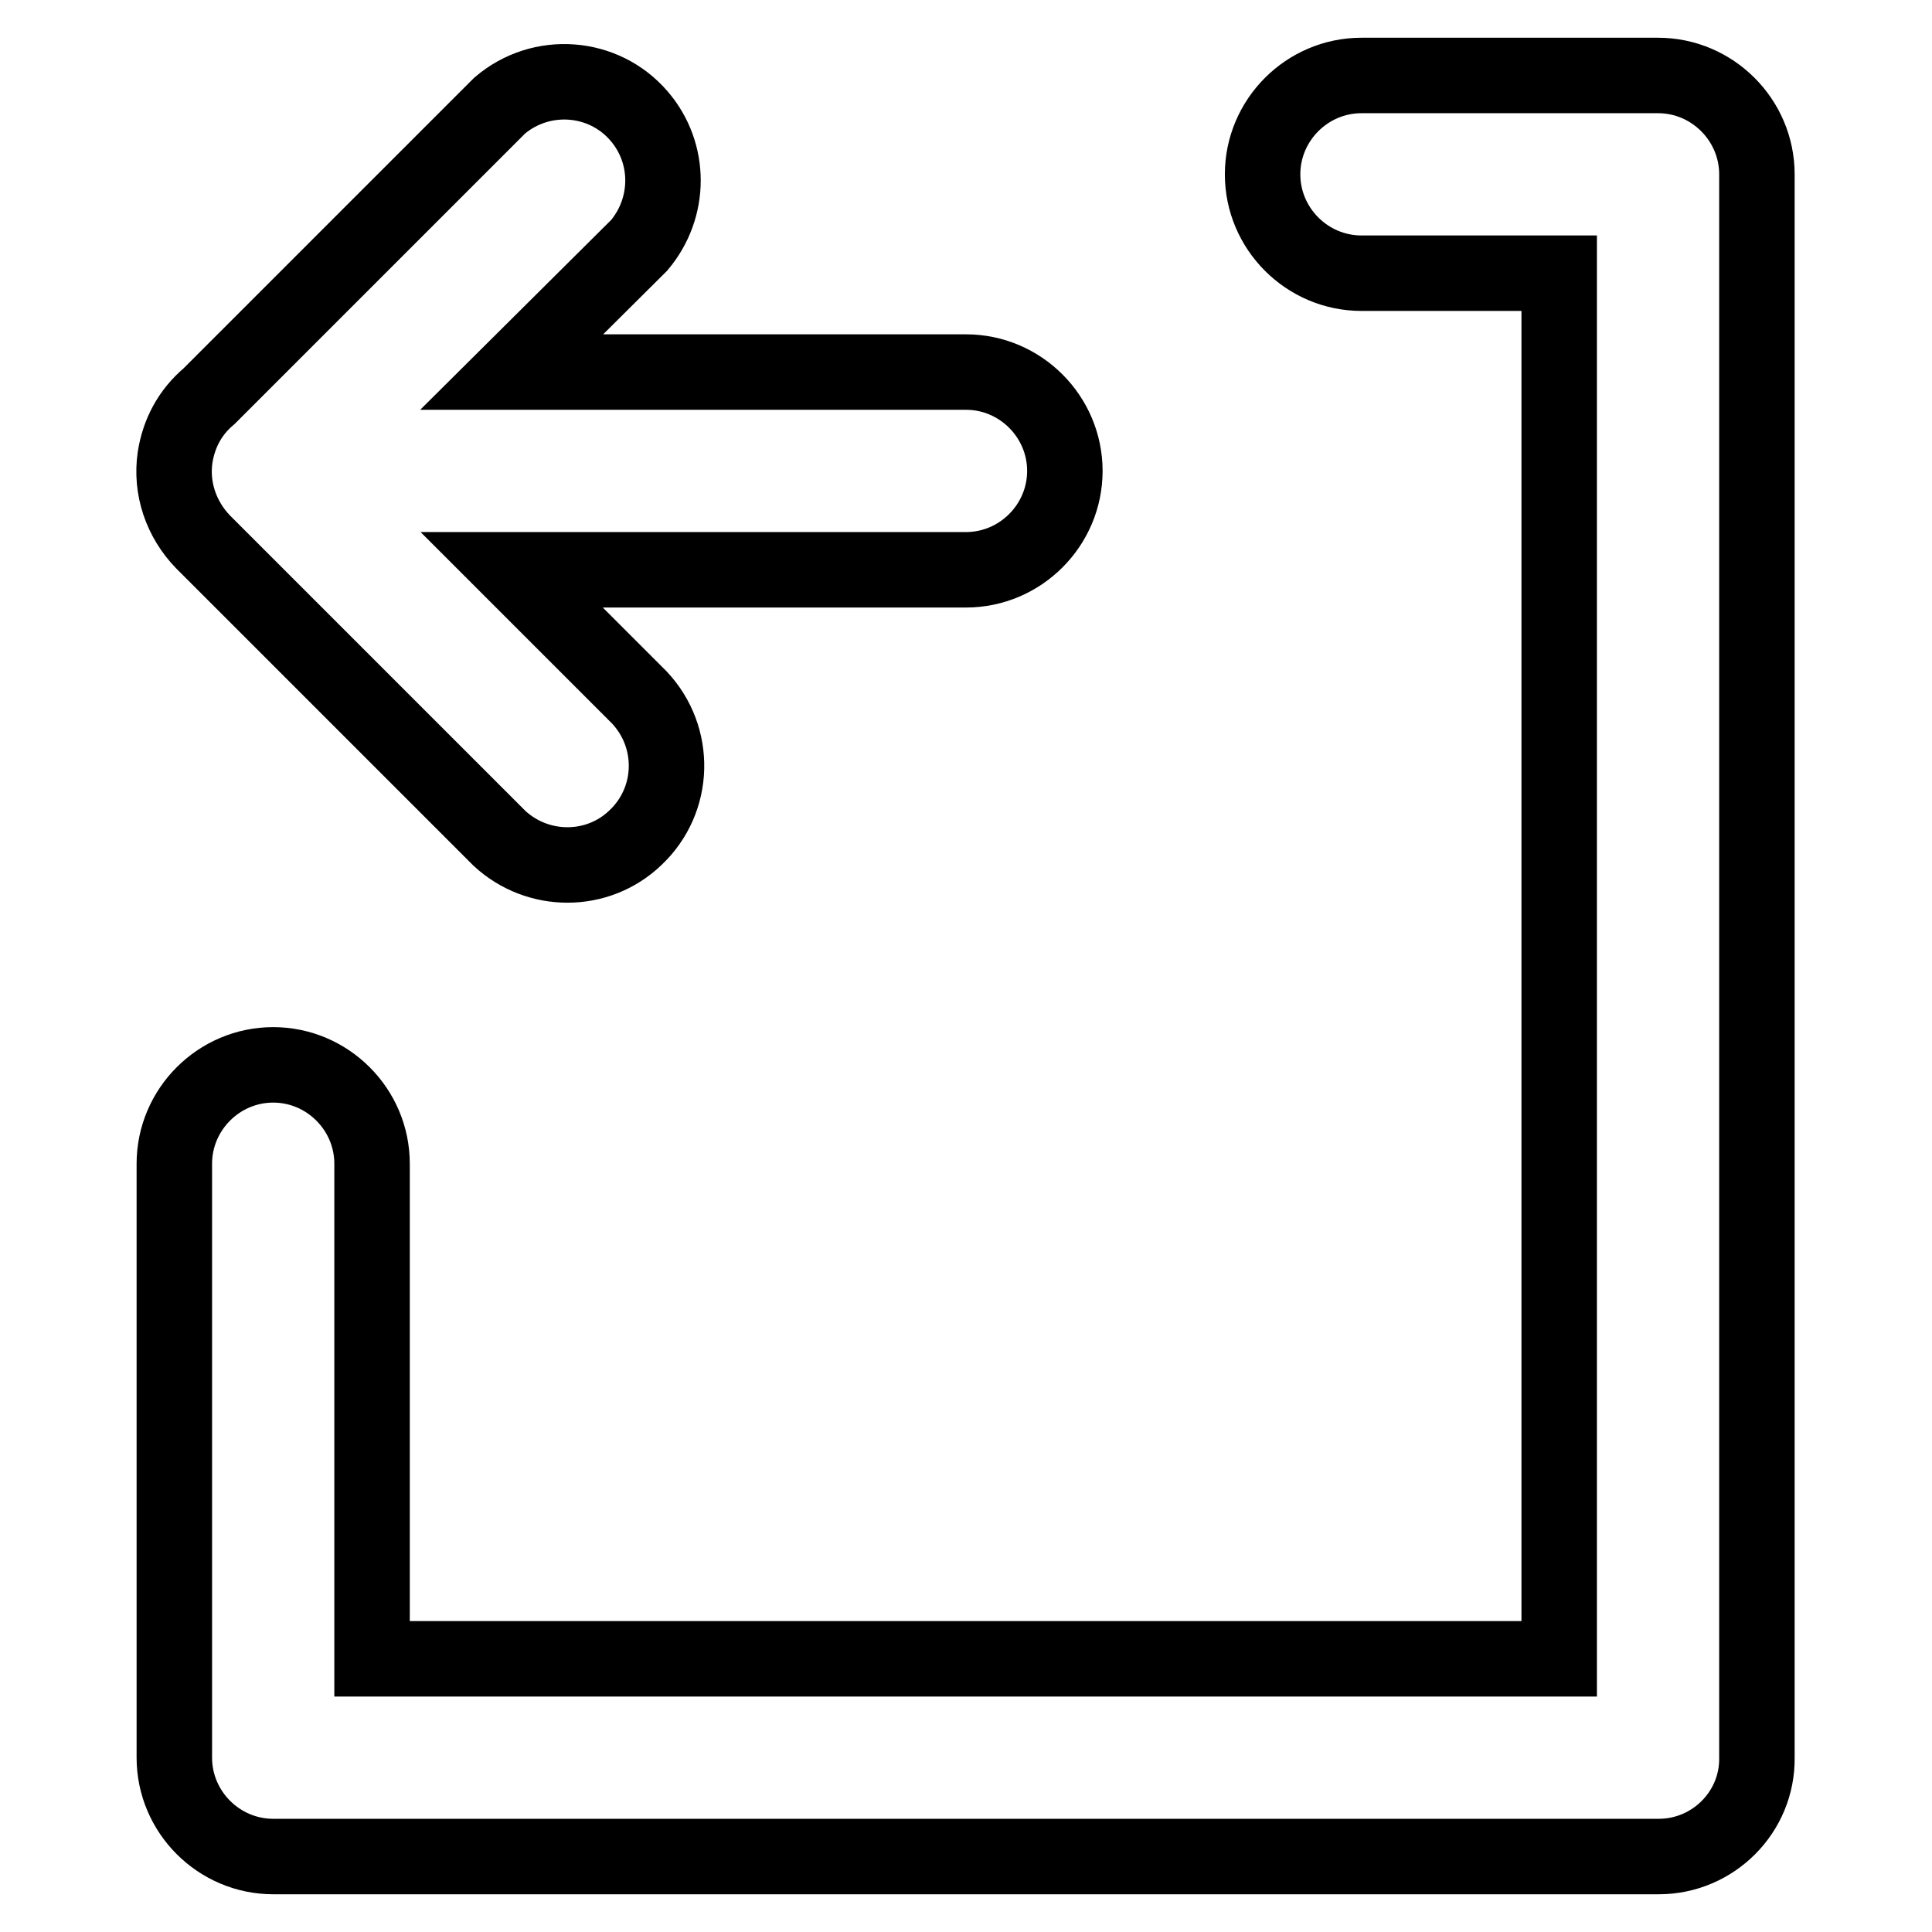 <?xml version="1.0" encoding="utf-8"?>
<!-- Svg Vector Icons : http://www.onlinewebfonts.com/icon -->
<!DOCTYPE svg PUBLIC "-//W3C//DTD SVG 1.1//EN" "http://www.w3.org/Graphics/SVG/1.1/DTD/svg11.dtd">
<svg version="1.1" xmlns="http://www.w3.org/2000/svg" xmlns:xlink="http://www.w3.org/1999/xlink" x="0px" y="0px" viewBox="0 0 256 256" enable-background="new 0 0 256 256" xml:space="preserve">
<g> <path stroke-width="10" fill-opacity="0" stroke="#000000"  d="M23.2,60.6c0.5-3.2,2-6,4.5-8.1l38.5-38.5c5.5-4.7,13.8-4.1,18.5,1.4c4.2,4.9,4.2,12.1,0,17.1L67.8,49.3 H128c7.2,0,13.1,5.9,13.1,13.1c0,7.2-5.9,13.1-13.1,13.1H67.8l16.9,16.9c5,5.3,4.8,13.6-0.5,18.6c-5,4.8-12.9,4.8-18,0.1L26.9,71.8 C24,68.8,22.6,64.7,23.2,60.6z M219.8,246H36.2c-7.2,0-13.1-5.9-13.1-13.1v-78.7c0-7.2,5.9-13.1,13.1-13.1 c7.2,0,13.1,5.9,13.1,13.1v65.6h157.3V36.2h-26.2c-7.2,0-13.1-5.9-13.1-13.1c0-7.2,5.9-13.1,13.1-13.1h39.3 c7.2,0,13.1,5.9,13.1,13.1v209.8C232.9,240.1,227,246,219.8,246z"/></g>
</svg>